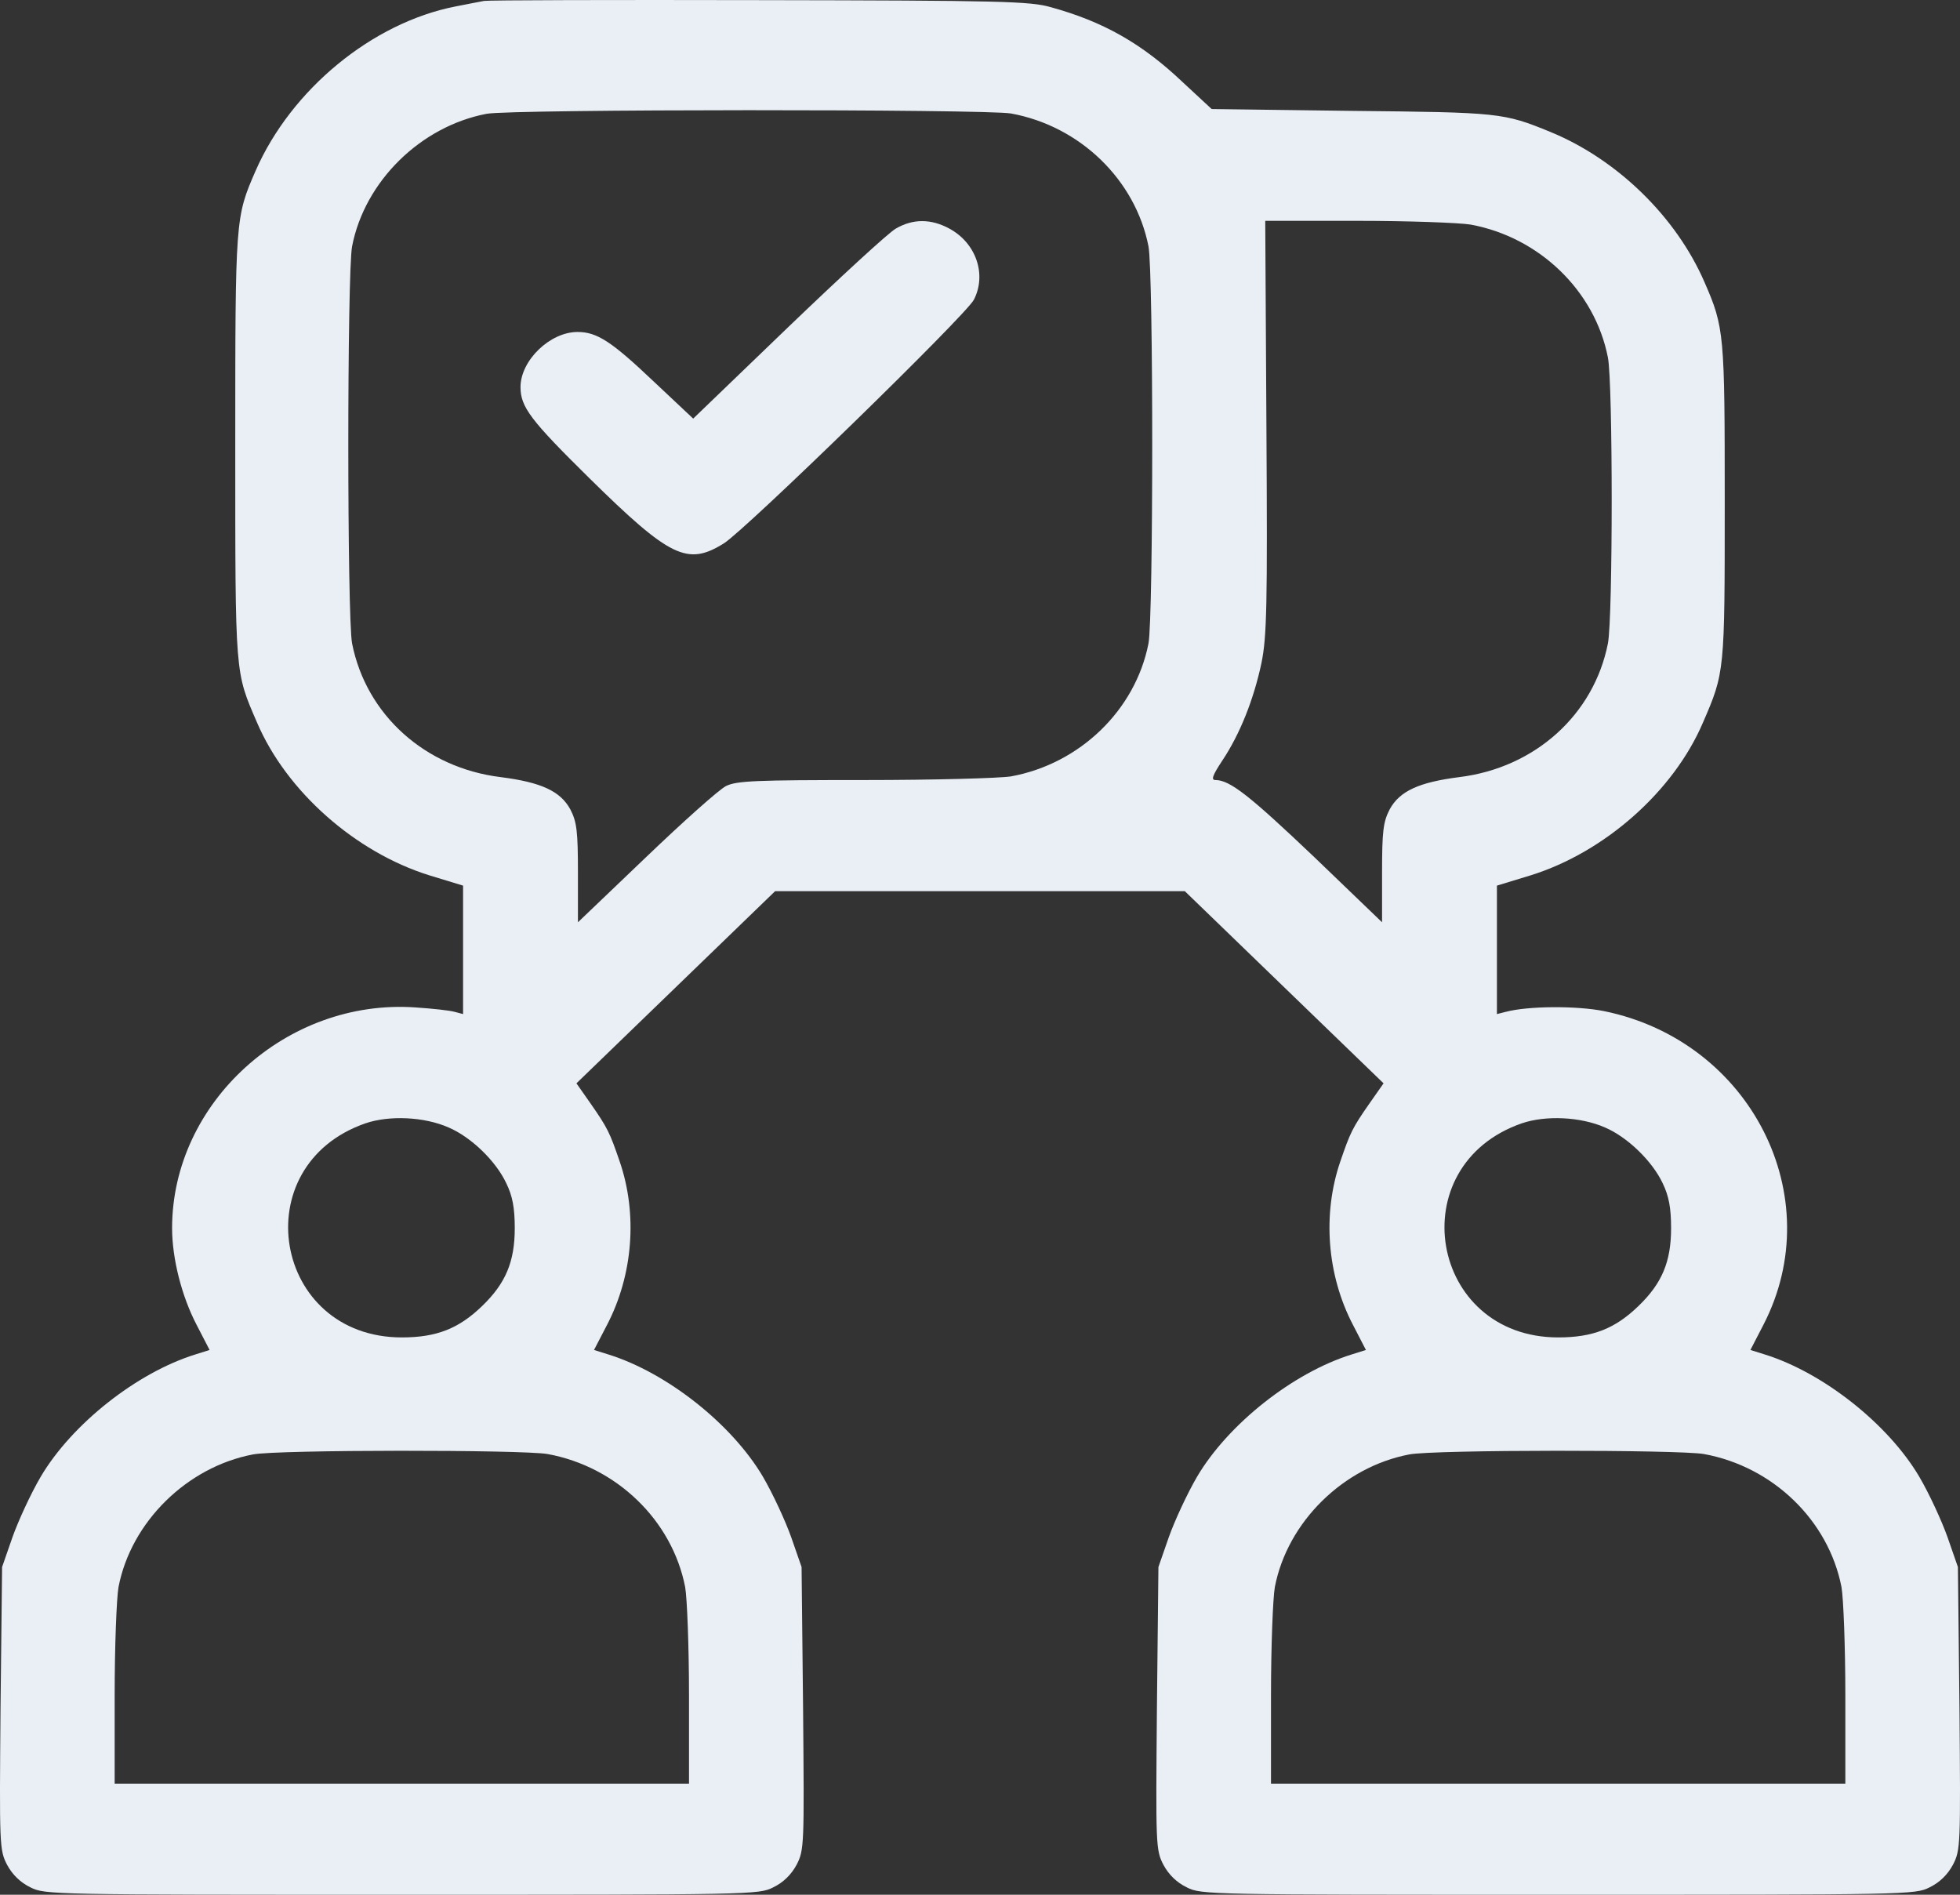 <svg width="30" height="29" viewBox="0 0 30 29" fill="none" xmlns="http://www.w3.org/2000/svg">
<rect x="0" y="0" width="30" height="29" fill="#333333" stroke="none"/>
<path d="M7.41 0.014C7.346 0.025 7.147 0.065 6.971 0.099C5.699 0.348 4.457 1.368 3.912 2.615C3.601 3.329 3.601 3.335 3.601 6.838C3.601 10.369 3.595 10.273 3.935 11.061C4.386 12.115 5.441 13.044 6.567 13.396L7.088 13.555V15.521L6.959 15.487C6.883 15.465 6.613 15.436 6.356 15.419C4.386 15.283 2.634 16.876 2.634 18.797C2.634 19.262 2.781 19.84 3.009 20.277L3.208 20.662L2.992 20.73C2.095 21.008 1.099 21.796 0.624 22.601C0.471 22.861 0.278 23.281 0.19 23.53L0.032 23.984L0.008 26.143C-0.009 28.246 -0.009 28.314 0.108 28.541C0.19 28.694 0.313 28.813 0.466 28.887C0.688 29 0.8 29 6.15 29C11.501 29 11.613 29 11.835 28.887C11.988 28.813 12.111 28.694 12.193 28.541C12.31 28.314 12.31 28.246 12.292 26.143L12.269 23.984L12.111 23.53C12.023 23.281 11.829 22.861 11.677 22.601C11.202 21.796 10.206 21.008 9.309 20.73L9.092 20.662L9.292 20.277C9.69 19.512 9.761 18.582 9.485 17.777C9.333 17.335 9.303 17.267 9.034 16.882L8.823 16.581L11.864 13.64H18.135L21.177 16.581L20.966 16.882C20.697 17.267 20.667 17.335 20.515 17.777C20.239 18.582 20.31 19.512 20.708 20.277L20.907 20.662L20.691 20.73C19.794 21.008 18.798 21.796 18.323 22.601C18.171 22.861 17.977 23.281 17.889 23.53L17.731 23.984L17.708 26.143C17.69 28.246 17.69 28.314 17.807 28.541C17.889 28.694 18.012 28.813 18.165 28.887C18.387 29 18.499 29 23.85 29C29.2 29 29.312 29 29.534 28.887C29.687 28.813 29.81 28.694 29.892 28.541C30.009 28.314 30.009 28.246 29.992 26.143L29.968 23.984L29.81 23.53C29.722 23.281 29.529 22.861 29.376 22.601C28.901 21.796 27.905 21.008 27.009 20.73L26.792 20.662L26.991 20.277C28.005 18.316 26.797 15.935 24.553 15.476C24.131 15.391 23.381 15.397 23.047 15.487L22.912 15.521V13.555L23.433 13.396C24.559 13.044 25.614 12.115 26.065 11.061C26.399 10.29 26.399 10.284 26.399 7.688C26.399 5.109 26.393 5.013 26.088 4.316C25.655 3.318 24.752 2.439 23.732 2.02C23.012 1.725 22.953 1.72 20.685 1.697L18.546 1.669L18.106 1.261C17.479 0.665 16.887 0.331 16.084 0.11C15.768 0.019 15.328 0.008 11.63 0.002C9.374 -0.003 7.475 0.002 7.41 0.014ZM15.475 1.737C16.53 1.929 17.379 2.751 17.579 3.771C17.655 4.18 17.655 9.44 17.579 9.848C17.379 10.868 16.53 11.69 15.475 11.883C15.299 11.911 14.297 11.939 13.23 11.939C11.572 11.939 11.278 11.95 11.114 12.03C11.009 12.081 10.458 12.574 9.89 13.118L8.846 14.116V13.367C8.846 12.721 8.829 12.58 8.729 12.387C8.577 12.109 8.284 11.973 7.662 11.894C6.508 11.752 5.605 10.942 5.389 9.848C5.312 9.44 5.312 4.18 5.389 3.771C5.582 2.774 6.438 1.935 7.446 1.742C7.821 1.669 15.088 1.669 15.475 1.737ZM22.508 3.437C23.562 3.63 24.412 4.452 24.611 5.472C24.688 5.869 24.688 9.451 24.611 9.848C24.395 10.942 23.492 11.752 22.337 11.894C21.716 11.973 21.423 12.109 21.271 12.387C21.171 12.58 21.154 12.721 21.154 13.367V14.116L20.116 13.118C19.132 12.183 18.827 11.939 18.604 11.939C18.534 11.939 18.557 11.871 18.71 11.639C18.979 11.236 19.19 10.704 19.308 10.148C19.39 9.746 19.401 9.275 19.384 6.532L19.366 3.38H20.779C21.558 3.38 22.332 3.409 22.508 3.437ZM6.865 17.256C7.211 17.403 7.592 17.772 7.75 18.112C7.844 18.304 7.879 18.486 7.879 18.797C7.879 19.313 7.739 19.642 7.381 19.988C7.024 20.334 6.684 20.47 6.15 20.47C4.181 20.47 3.73 17.84 5.594 17.193C5.957 17.069 6.49 17.091 6.865 17.256ZM24.565 17.256C24.91 17.403 25.291 17.772 25.45 18.112C25.543 18.304 25.578 18.486 25.578 18.797C25.578 19.313 25.438 19.642 25.08 19.988C24.723 20.334 24.383 20.47 23.85 20.47C21.88 20.47 21.429 17.84 23.293 17.193C23.656 17.069 24.189 17.091 24.565 17.256ZM8.383 22.255C9.438 22.448 10.288 23.27 10.487 24.29C10.517 24.46 10.546 25.202 10.546 25.945V27.3H1.755V25.945C1.755 25.202 1.784 24.46 1.814 24.29C2.007 23.292 2.863 22.453 3.871 22.261C4.24 22.187 8.002 22.187 8.383 22.255ZM26.082 22.255C27.137 22.448 27.987 23.27 28.186 24.29C28.216 24.46 28.245 25.202 28.245 25.945V27.3H19.454V25.945C19.454 25.202 19.483 24.46 19.513 24.29C19.706 23.292 20.562 22.453 21.57 22.261C21.939 22.187 25.702 22.187 26.082 22.255Z" fill="#EAEFF6"/>
<path d="M13.711 3.499C13.599 3.562 12.855 4.248 12.058 5.013L10.61 6.407L10.007 5.84C9.362 5.228 9.139 5.081 8.84 5.081C8.418 5.081 7.967 5.517 7.967 5.925C7.967 6.231 8.125 6.435 9.016 7.314C10.259 8.538 10.523 8.663 11.079 8.317C11.413 8.108 14.783 4.826 14.906 4.588C15.105 4.202 14.941 3.72 14.531 3.499C14.25 3.346 13.974 3.346 13.711 3.499Z" fill="#EAEFF6"/>
</svg>
